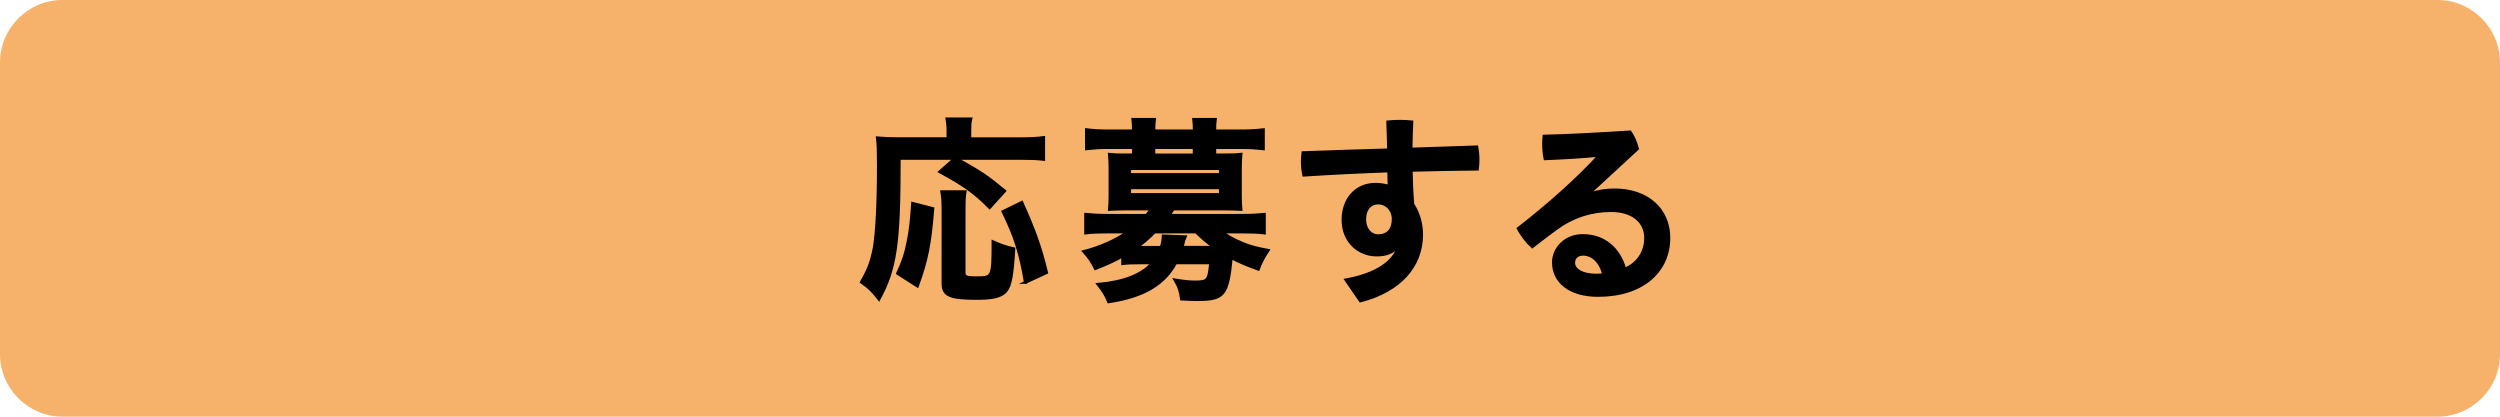 <?xml version="1.0" encoding="UTF-8"?>
<svg id="_レイヤー_2" data-name="レイヤー_2" xmlns="http://www.w3.org/2000/svg" width="600" height="100" viewBox="0 0 600 100">
  <defs>
    <style>
      .cls-1 {
        stroke: #000;
        stroke-miterlimit: 10;
        stroke-width: .7px;
      }

      .cls-2 {
        fill: #f6b16a;
      }
    </style>
  </defs>
  <g id="movie">
    <g>
      <rect class="cls-2" x="1.5" y="1.5" width="597" height="97" rx="13.5" ry="13.5"/>
      <path class="cls-2" d="M585,3c6.62,0,12,5.38,12,12v70c0,6.62-5.38,12-12,12H15c-6.62,0-12-5.38-12-12V15c0-6.62,5.38-12,12-12h570M585,0H15C6.75,0,0,6.75,0,15v70c0,8.25,6.75,15,15,15h570c8.25,0,15-6.75,15-15V15c0-8.25-6.75-15-15-15h0Z"/>
    </g>
  </g>
  <g id="text">
    <g>
      <path class="cls-1" d="M215.81,38c0,20.45-.86,26.45-4.85,33.79-1.49-1.92-2.4-2.83-4.22-4.08,1.73-3.02,2.45-4.94,3.07-8.16.62-3.55,1.01-10.42,1.01-19.92,0-3.36-.05-4.94-.24-6.53,1.58.14,2.93.19,4.94.19h12v-2.06c0-1.06-.1-1.78-.24-2.69h5.71c-.19.72-.24,1.49-.24,2.74v2.02h12.15c2.59,0,4.18-.1,5.57-.29v5.23c-1.68-.19-3.12-.24-5.52-.24h-15.55c6.34,3.55,7.25,4.18,11.71,7.83l-3.6,3.98c-3.5-3.55-6.19-5.47-11.95-8.59l3.65-3.22h-13.39ZM215.43,65.61c1.49-3.22,1.92-4.66,2.54-7.73.58-2.93.77-4.9,1.06-9.07l4.85,1.25c-.72,8.74-1.44,12.29-3.7,18.58l-4.75-3.02ZM231.61,46.02c-.19,1.1-.24,2.45-.24,4.42v14.79c0,1.25.38,1.44,3.17,1.44,3.7,0,3.79-.19,3.79-8.64,1.87.86,3.36,1.34,4.99,1.68-.38,6.43-.82,8.74-1.87,10.08-1.06,1.3-2.98,1.82-6.96,1.82-6.53,0-8.16-.72-8.16-3.55v-17.67c0-2.11-.1-3.22-.29-4.37h5.57ZM246.1,67.77c-1.25-7.25-2.45-10.94-5.38-16.99l4.51-2.21c3.07,6.86,4.37,10.42,5.95,16.85l-5.09,2.35Z"/>
      <path class="cls-1" d="M269.43,61.43c-2.02,1.15-3.65,1.87-6.53,3.02-.91-1.78-1.58-2.74-2.78-4.08,3.94-1.01,7.68-2.69,10.56-4.7h-4.94c-2.26,0-3.7.05-5.18.24v-4.46c1.54.14,3.02.24,5.33.24h9.26c.48-.53.86-1.06,1.2-1.54h-6.38c-1.54,0-2.64.05-3.7.1.1-1.06.14-2.02.14-3.22v-6.67c0-1.2-.05-2.21-.14-3.31.77.1,1.78.14,3.7.14h2.06v-1.78h-6.1c-2.16,0-3.41.1-5.18.29v-4.56c1.58.19,3.26.29,5.28.29h6v-.24c0-1.1-.05-1.73-.14-2.54h5.18c-.1.82-.14,1.34-.14,2.54v.24h9.7v-.24c0-1.1-.05-1.68-.14-2.54h5.18c-.1.82-.14,1.44-.14,2.54v.24h6.34c2.06,0,3.74-.1,5.33-.29v4.56c-1.78-.19-3.02-.29-5.18-.29h-6.48v1.78h2.54c1.97,0,2.98-.05,3.74-.14-.1,1.06-.14,2.02-.14,3.31v6.67c0,1.3.05,2.21.14,3.22-1.1-.05-2.21-.1-3.74-.1h-12.53c-.53.86-.67,1.1-.96,1.54h17.52c2.3,0,3.79-.1,5.33-.24v4.46c-1.54-.19-2.88-.24-5.14-.24h-5.09c1.25.96,2.98,1.92,4.99,2.74,1.82.77,3.31,1.15,6.14,1.68-.96,1.44-1.73,2.83-2.35,4.51-2.69-.96-4.75-1.82-6.48-2.78-.91,9.12-1.73,10.08-8.35,10.08-.86,0-1.73-.05-3.6-.14-.19-1.73-.62-3.02-1.54-4.56,2.11.34,3.41.48,4.75.48,3.12,0,3.36-.29,3.79-4.61h-8.4c-2.78,5.18-7.78,8.11-16.08,9.36-.67-1.63-1.3-2.59-2.54-4.18,6.34-.58,10.51-2.26,13.11-5.18h-3.12c-1.87,0-2.98.05-4.08.19v-1.82ZM271.11,41.89h21.79v-1.44h-21.79v1.44ZM271.11,46.69h21.79v-1.63h-21.79v1.63ZM277.11,55.67c-1.58,1.58-2.88,2.69-4.37,3.7h5.95c.34-1.06.43-1.58.48-2.74l5.23.19c-.1.19-.34,1.06-.72,2.54h7.78c-2.02-1.44-2.5-1.87-4.42-3.7h-9.94ZM286.61,35.41h-9.7v1.78h9.7v-1.78Z"/>
      <path class="cls-1" d="M335.53,59.13c-1.3,1.54-2.98,2.06-5.18,2.06-4.08,0-8.02-3.07-8.02-8.45,0-4.8,2.98-8.5,7.82-8.5,1.15,0,2.21.19,3.26.48-.05-1.3-.1-2.74-.1-3.7-6.86.24-13.68.58-20.4,1.01-.24-1.06-.34-2.21-.34-3.36,0-.72.05-1.39.14-2.02,6.77-.24,13.63-.48,20.55-.67-.05-2.26-.1-4.46-.19-6.72.91-.1,1.87-.14,2.88-.14s1.97.05,2.88.14c-.1,2.16-.14,4.37-.19,6.53,5.33-.19,10.61-.34,15.79-.53.19.96.29,2.02.29,3.02,0,.82-.05,1.58-.14,2.3-5.23.05-10.56.14-15.89.29.05,2.74.14,5.42.38,8.16,1.34,2.06,2.11,4.61,2.11,7.25,0,7.63-5.23,13.49-14.69,15.94l-3.46-5.04c7.25-1.34,11.33-4.13,12.67-7.97l-.19-.1ZM330.68,56.58c2.5,0,3.7-1.54,3.7-4.03,0-2.16-1.58-3.84-3.6-3.84s-3.26,1.58-3.26,3.89c0,2.59,1.58,3.98,3.17,3.98Z"/>
      <path class="cls-1" d="M381.37,46.65c2.11-.77,4.08-1.06,6.14-1.06,7.87,0,13.01,4.7,13.01,11.52,0,7.82-6.14,13.78-16.99,13.78-6.96,0-10.7-3.41-10.7-7.92,0-3.22,2.74-6.43,7.01-6.43,5.04,0,8.64,2.98,10.13,8.06,2.78-1.15,4.99-3.74,4.99-7.54s-3.07-6.53-8.3-6.53c-4.85,0-9.36,1.49-13.35,4.46-1.68,1.25-3.7,2.74-5.57,4.22-1.15-1.01-2.54-2.78-3.36-4.37,6.82-5.28,13.97-11.57,19.35-17.42l-.05-.14c-4.18.38-7.97.62-12.87.82-.24-1.25-.34-2.45-.34-3.6,0-.62.05-1.25.1-1.82,6.1-.14,13.11-.53,20.64-1.01.77,1.01,1.39,2.54,1.78,4.03l-11.71,10.8.1.14ZM379.93,61c-1.39,0-2.26.86-2.26,2.06,0,1.63,1.92,2.98,5.42,2.98.72,0,1.39-.05,1.82-.14-.82-3.22-2.78-4.9-4.99-4.9Z"/>
    </g>
  </g>
</svg>